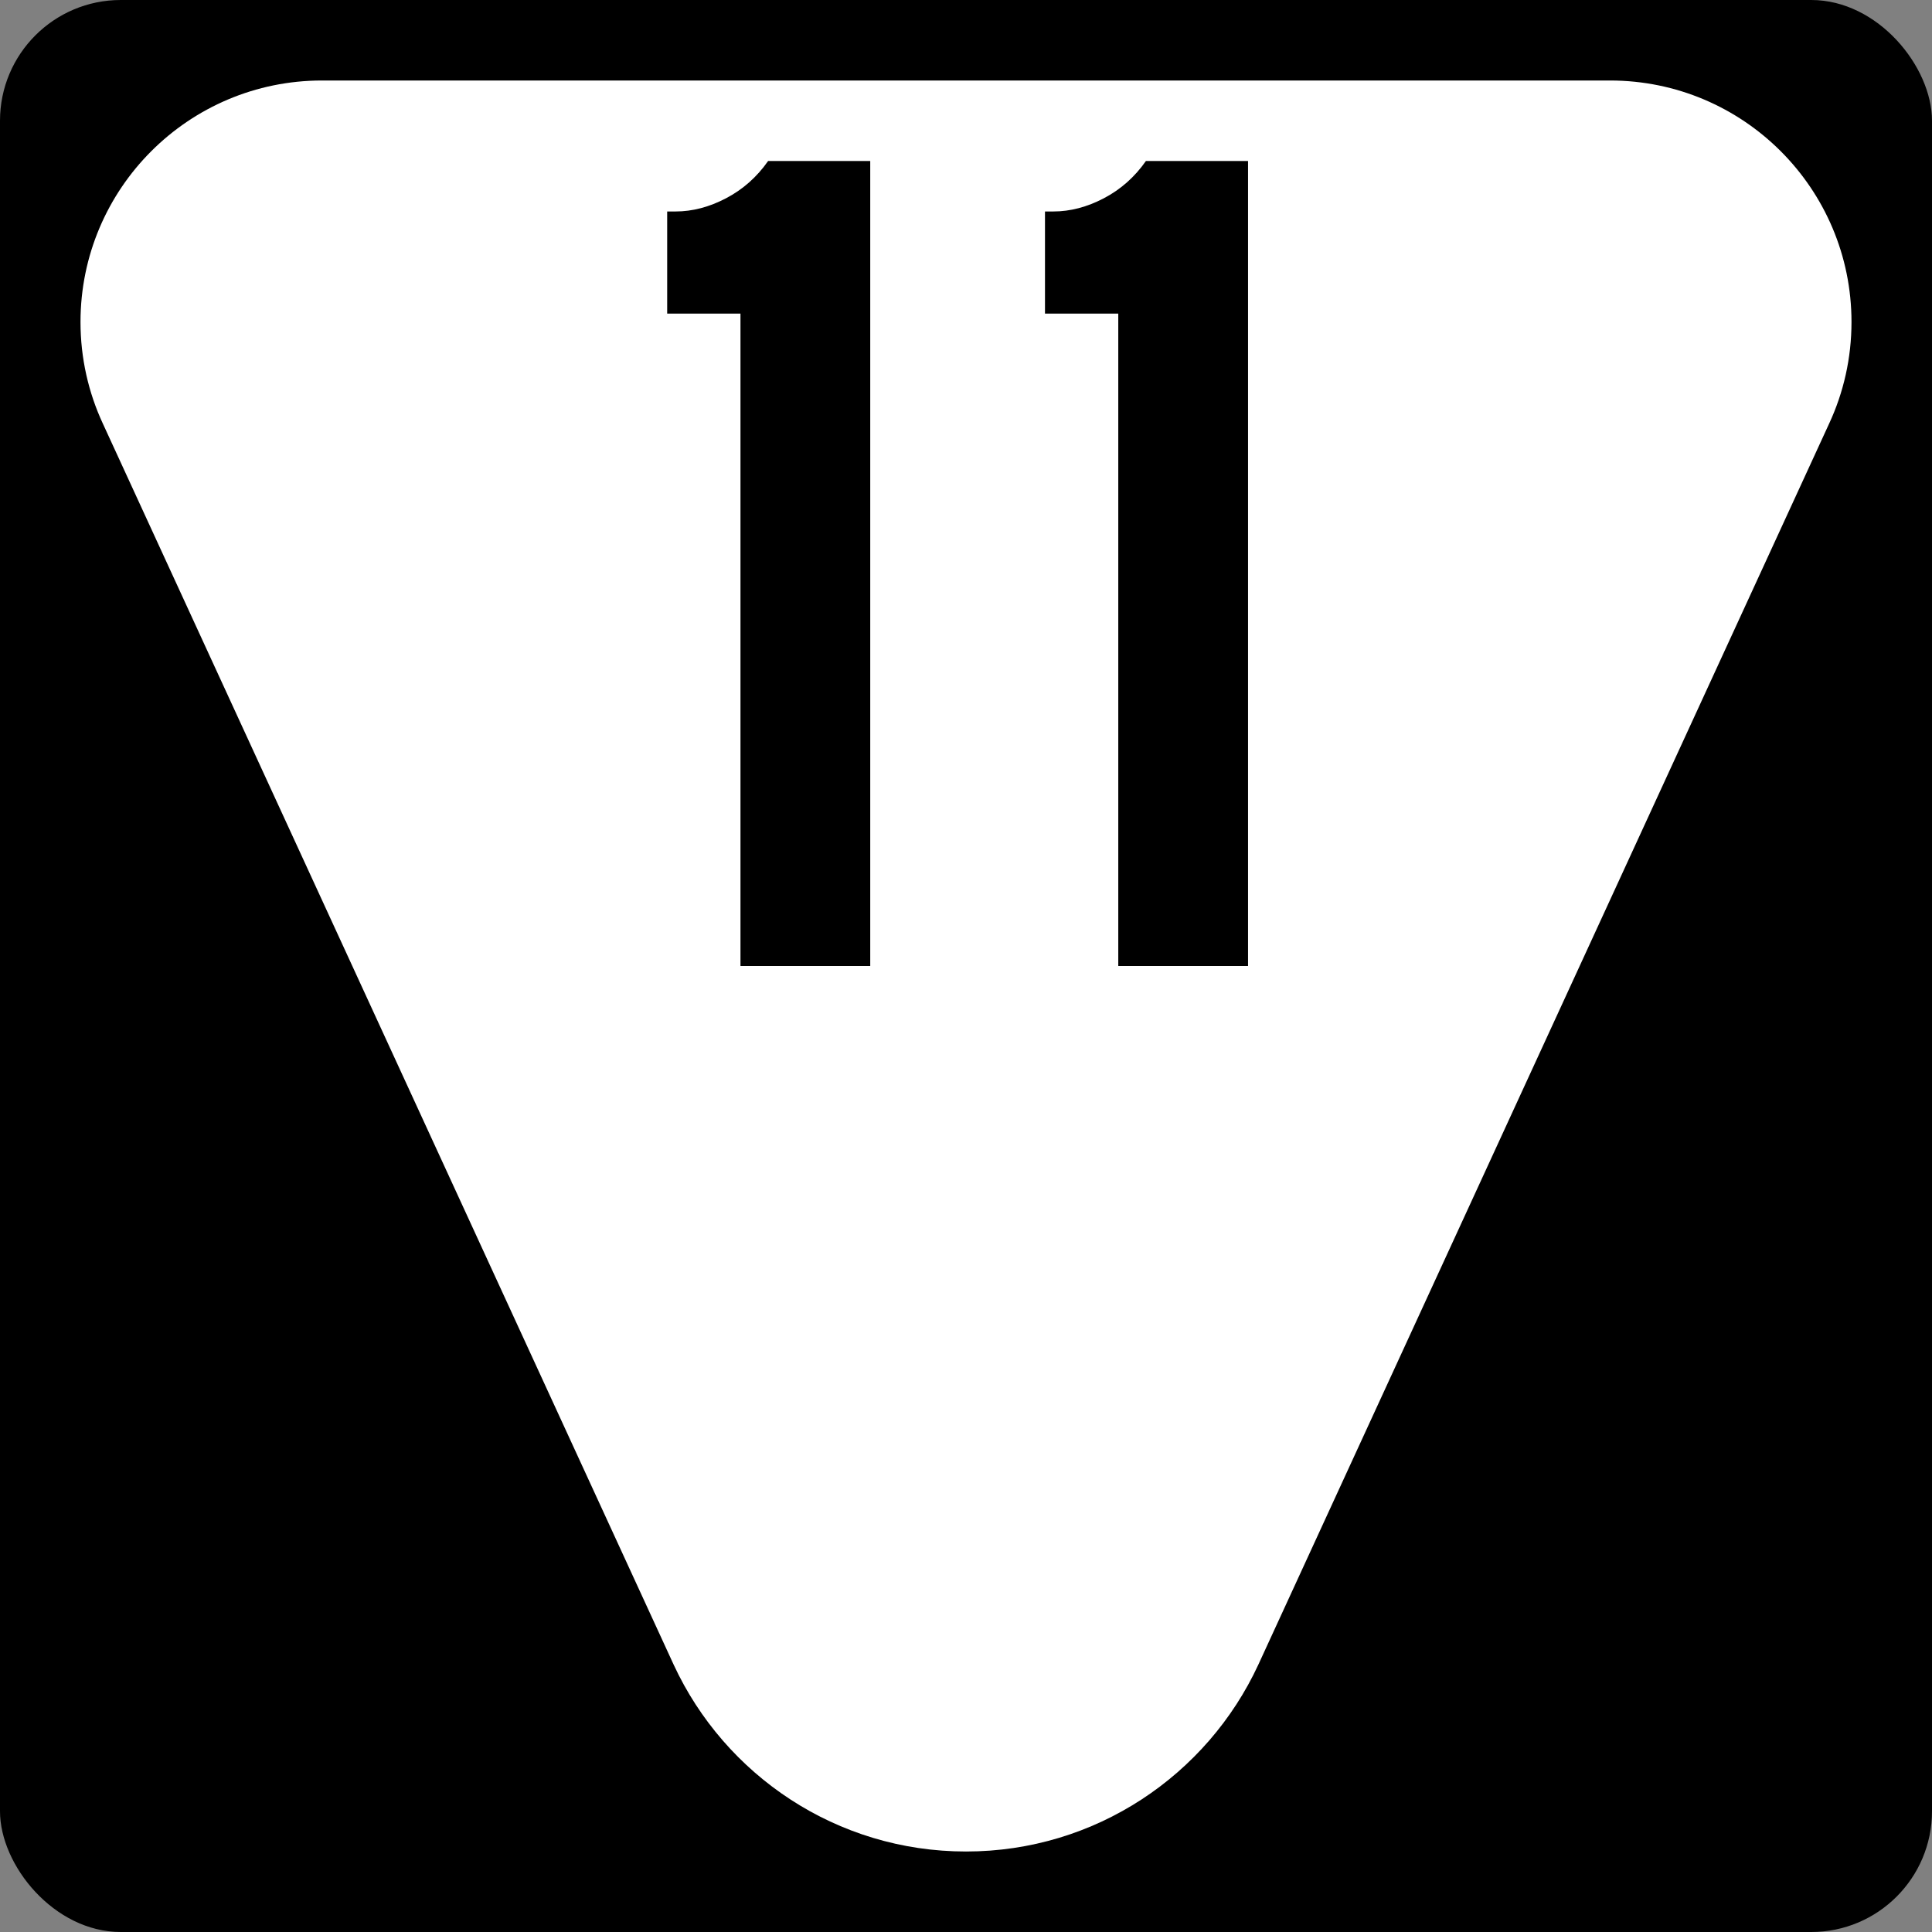 <?xml version="1.0" encoding="UTF-8" standalone="no"?>
<svg
   xmlns:dc="http://purl.org/dc/elements/1.1/"
   xmlns:cc="http://creativecommons.org/ns#"
   xmlns:rdf="http://www.w3.org/1999/02/22-rdf-syntax-ns#"
   xmlns:svg="http://www.w3.org/2000/svg"
   xmlns="http://www.w3.org/2000/svg"
   version="1.1"
   width="600"
   height="600"
   id="svg2838">
  <rect width="100%" height="100%" fill="#808080" stroke="none"/>
  <defs
     id="defs11" />
  <rect
     x="0"
     y="0"
     width="600"
     height="600"
     ry="37.5"
     rx="37.5"
     id="rect2882" />
  <path
     d="m100 25c-41.421 0-75 33.579-75 75 0 11.251 2.479 21.924 6.918 31.502l177.3 385.49c15.87 34.25 50.55 58.01 90.78 58.01 40.232 0 74.912-23.76 90.781-58.012l177.3-385.49c4.44-9.58 6.92-20.25 6.92-31.5 0-41.421-33.58-75-75-75h-200-200z"
     fill="#fff"
     id="path4286" />
  <g
     id="routenum">
    <path
       d="m229.96 300v-202.61h-22.761v-31.716h2.612q7.836 0 15.672-4.104 7.836-4.104 13.06-11.567h31.716v250h-40.299z"
       id="path12" />
    <path
       d="m347.29 300v-202.61h-22.761v-31.716h2.612q7.836 0 15.672-4.104 7.836-4.104 13.06-11.567h31.716v250h-40.299z"
       id="path14" />
  </g>
</svg>
